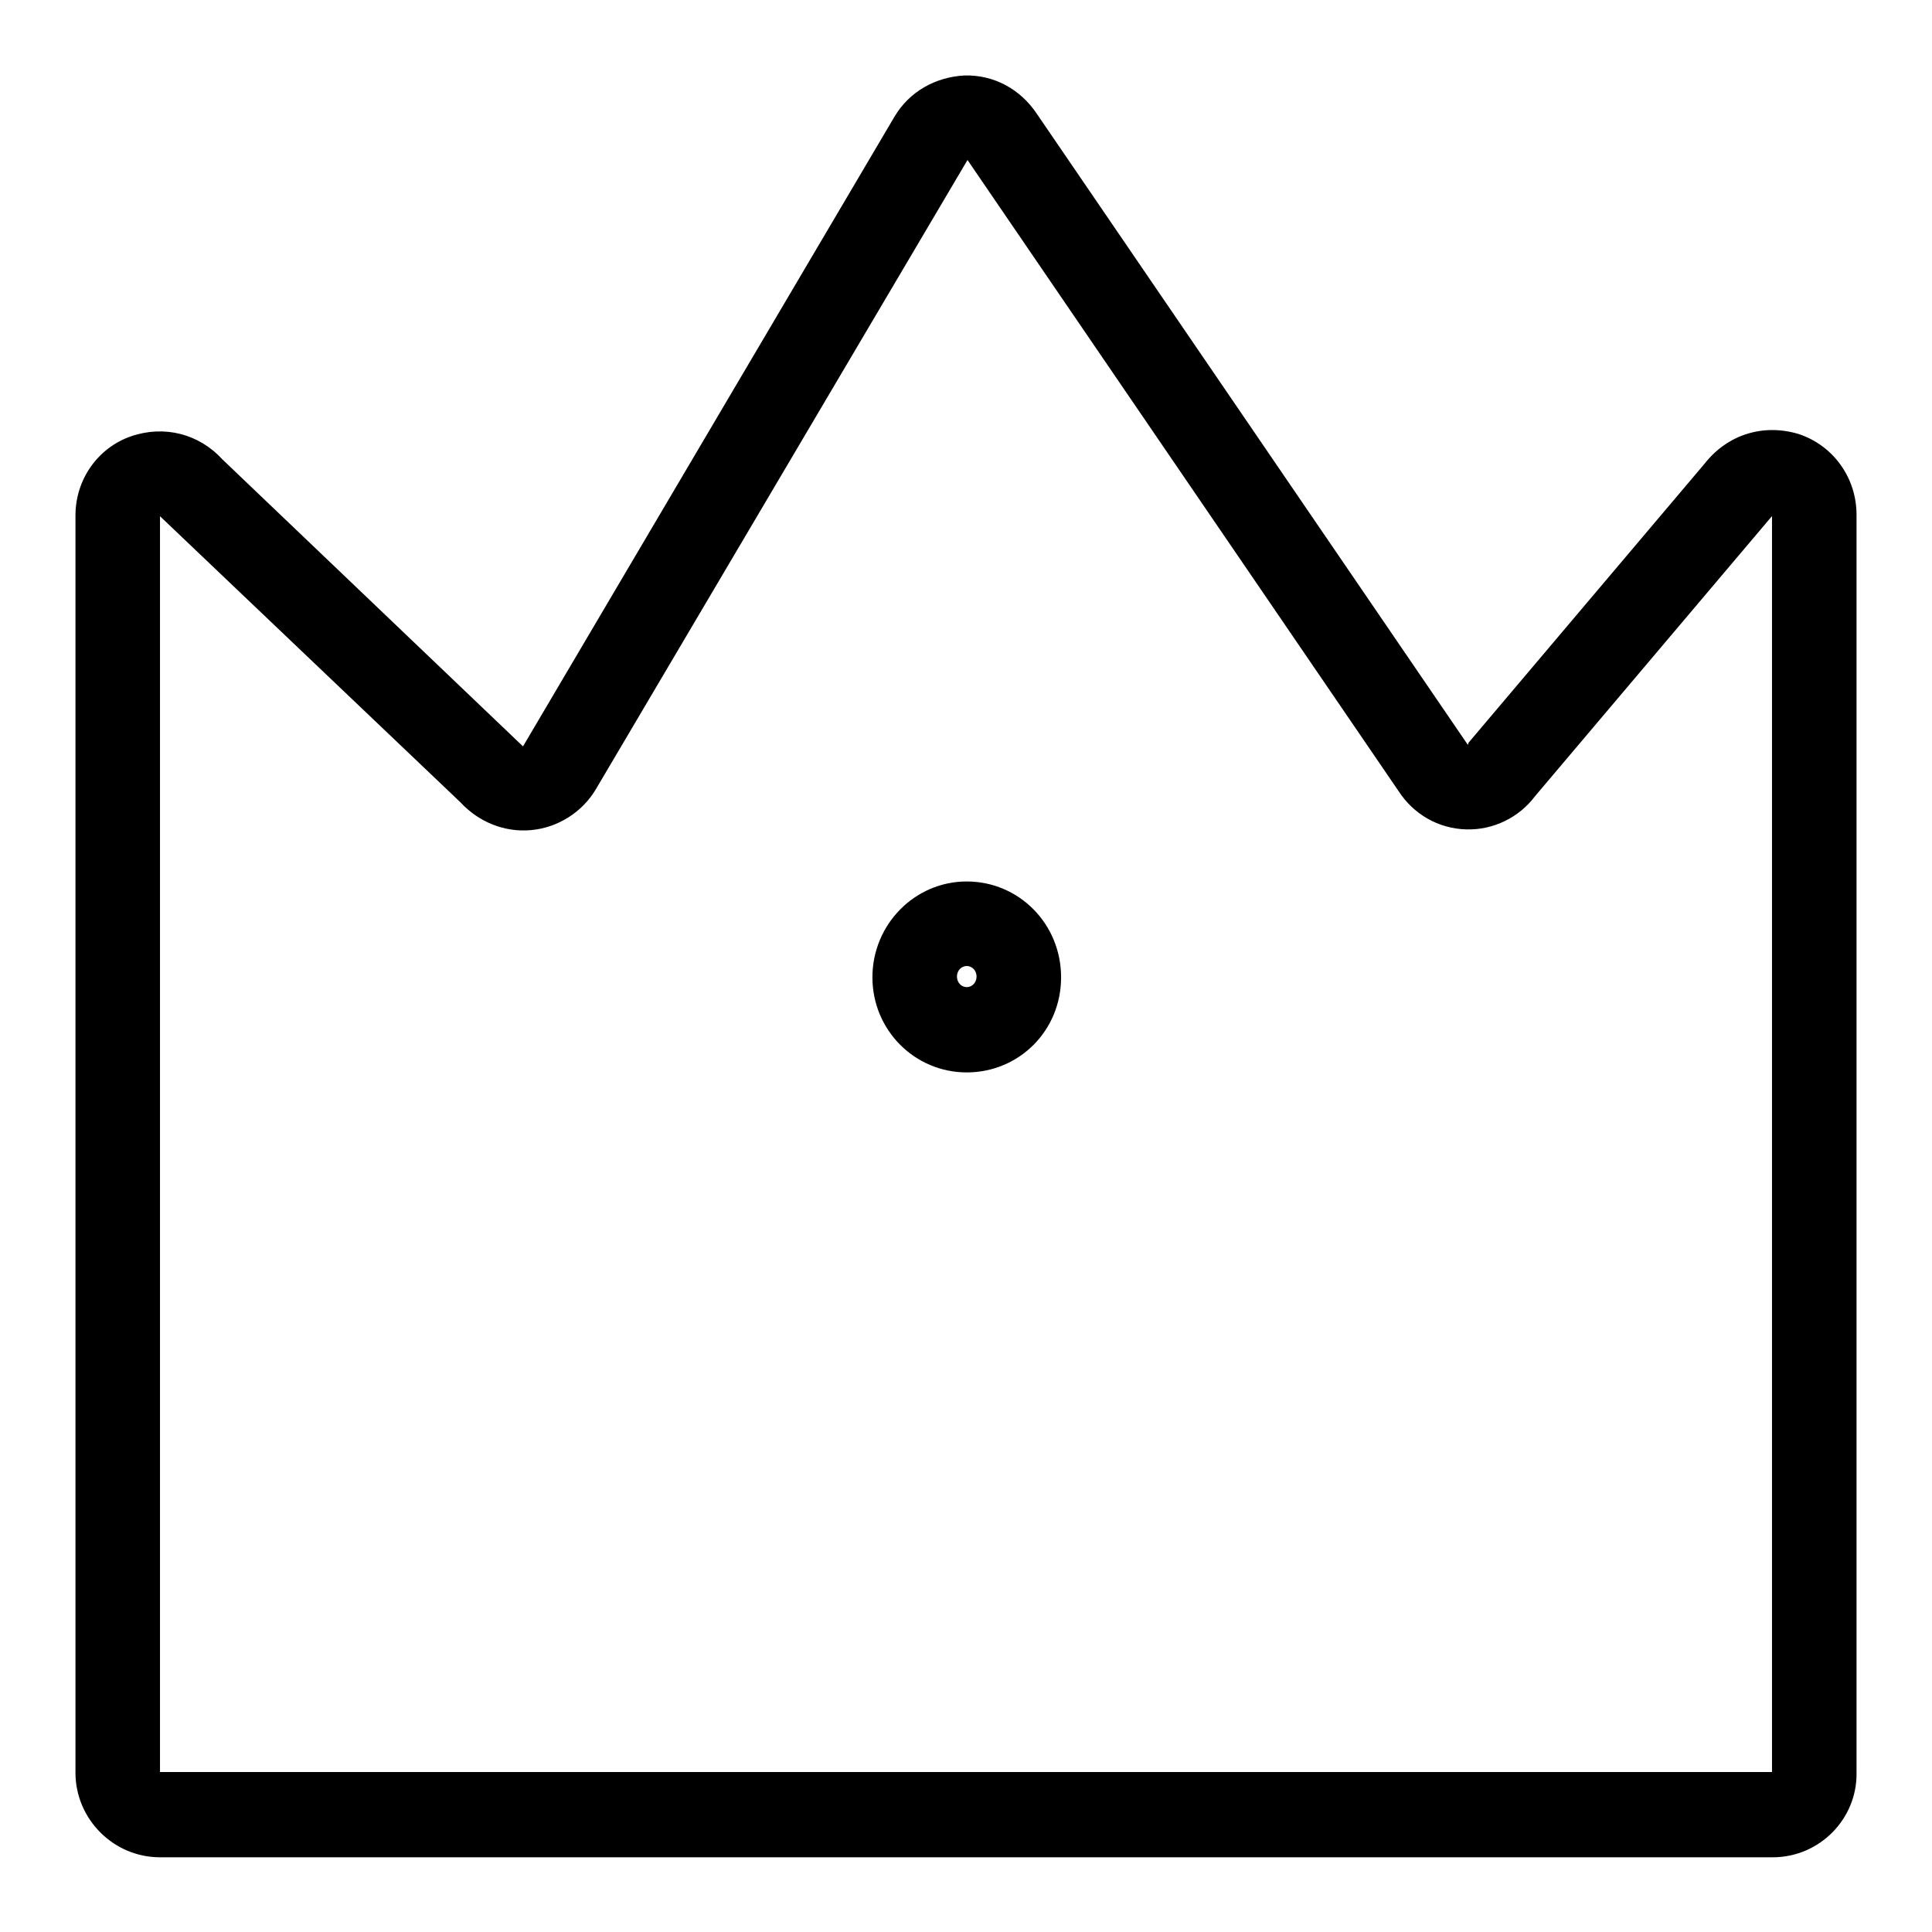 <?xml version="1.0" encoding="utf-8"?>
<!-- Svg Vector Icons : http://www.onlinewebfonts.com/icon -->
<!DOCTYPE svg PUBLIC "-//W3C//DTD SVG 1.1//EN" "http://www.w3.org/Graphics/SVG/1.1/DTD/svg11.dtd">
<svg version="1.1" xmlns="http://www.w3.org/2000/svg" xmlns:xlink="http://www.w3.org/1999/xlink" x="0px" y="0px" viewBox="0 0 256 256" enable-background="new 0 0 256 256" xml:space="preserve">
<g> <path fill="#000000" d="M234.9,246.1H21.2c-6.2,0-11.2-5.1-11.2-11.2V68.3c0-4.8,3-9,7.4-10.5c4.4-1.5,9-0.3,12.1,3.1l39.8,38 l49.2-83.4c2-3.4,5.5-5.3,9.3-5.5c3.9-0.1,7.4,1.8,9.6,5.1l57.1,83.6l0.1-0.3l31.3-37c3-3.8,7.7-5.3,12.4-3.9 c4.6,1.5,7.7,5.8,7.7,10.7v166.7C246.1,241,241.1,246.1,234.9,246.1L234.9,246.1z M21.2,68.4v166.4h213.6V68.4l-0.1,0.1l-31.3,37 c-2.1,2.8-5.5,4.5-9.1,4.4c-3.7-0.1-7-2-9-5.1l-57.1-83.6L79,104.5c-1.8,3.1-5.1,5.2-8.7,5.5c-3.5,0.3-6.9-1.1-9.3-3.7L21.2,68.4z  M128.1,142.1c-6.9,0-12.5-5.6-12.5-12.6s5.6-12.7,12.5-12.7s12.5,5.6,12.5,12.7S135,142.1,128.1,142.1z M128.1,128 c-0.7,0-1.3,0.6-1.3,1.4s0.6,1.4,1.3,1.4c0.7,0,1.3-0.6,1.3-1.4S128.8,128,128.1,128z"/></g>
</svg>